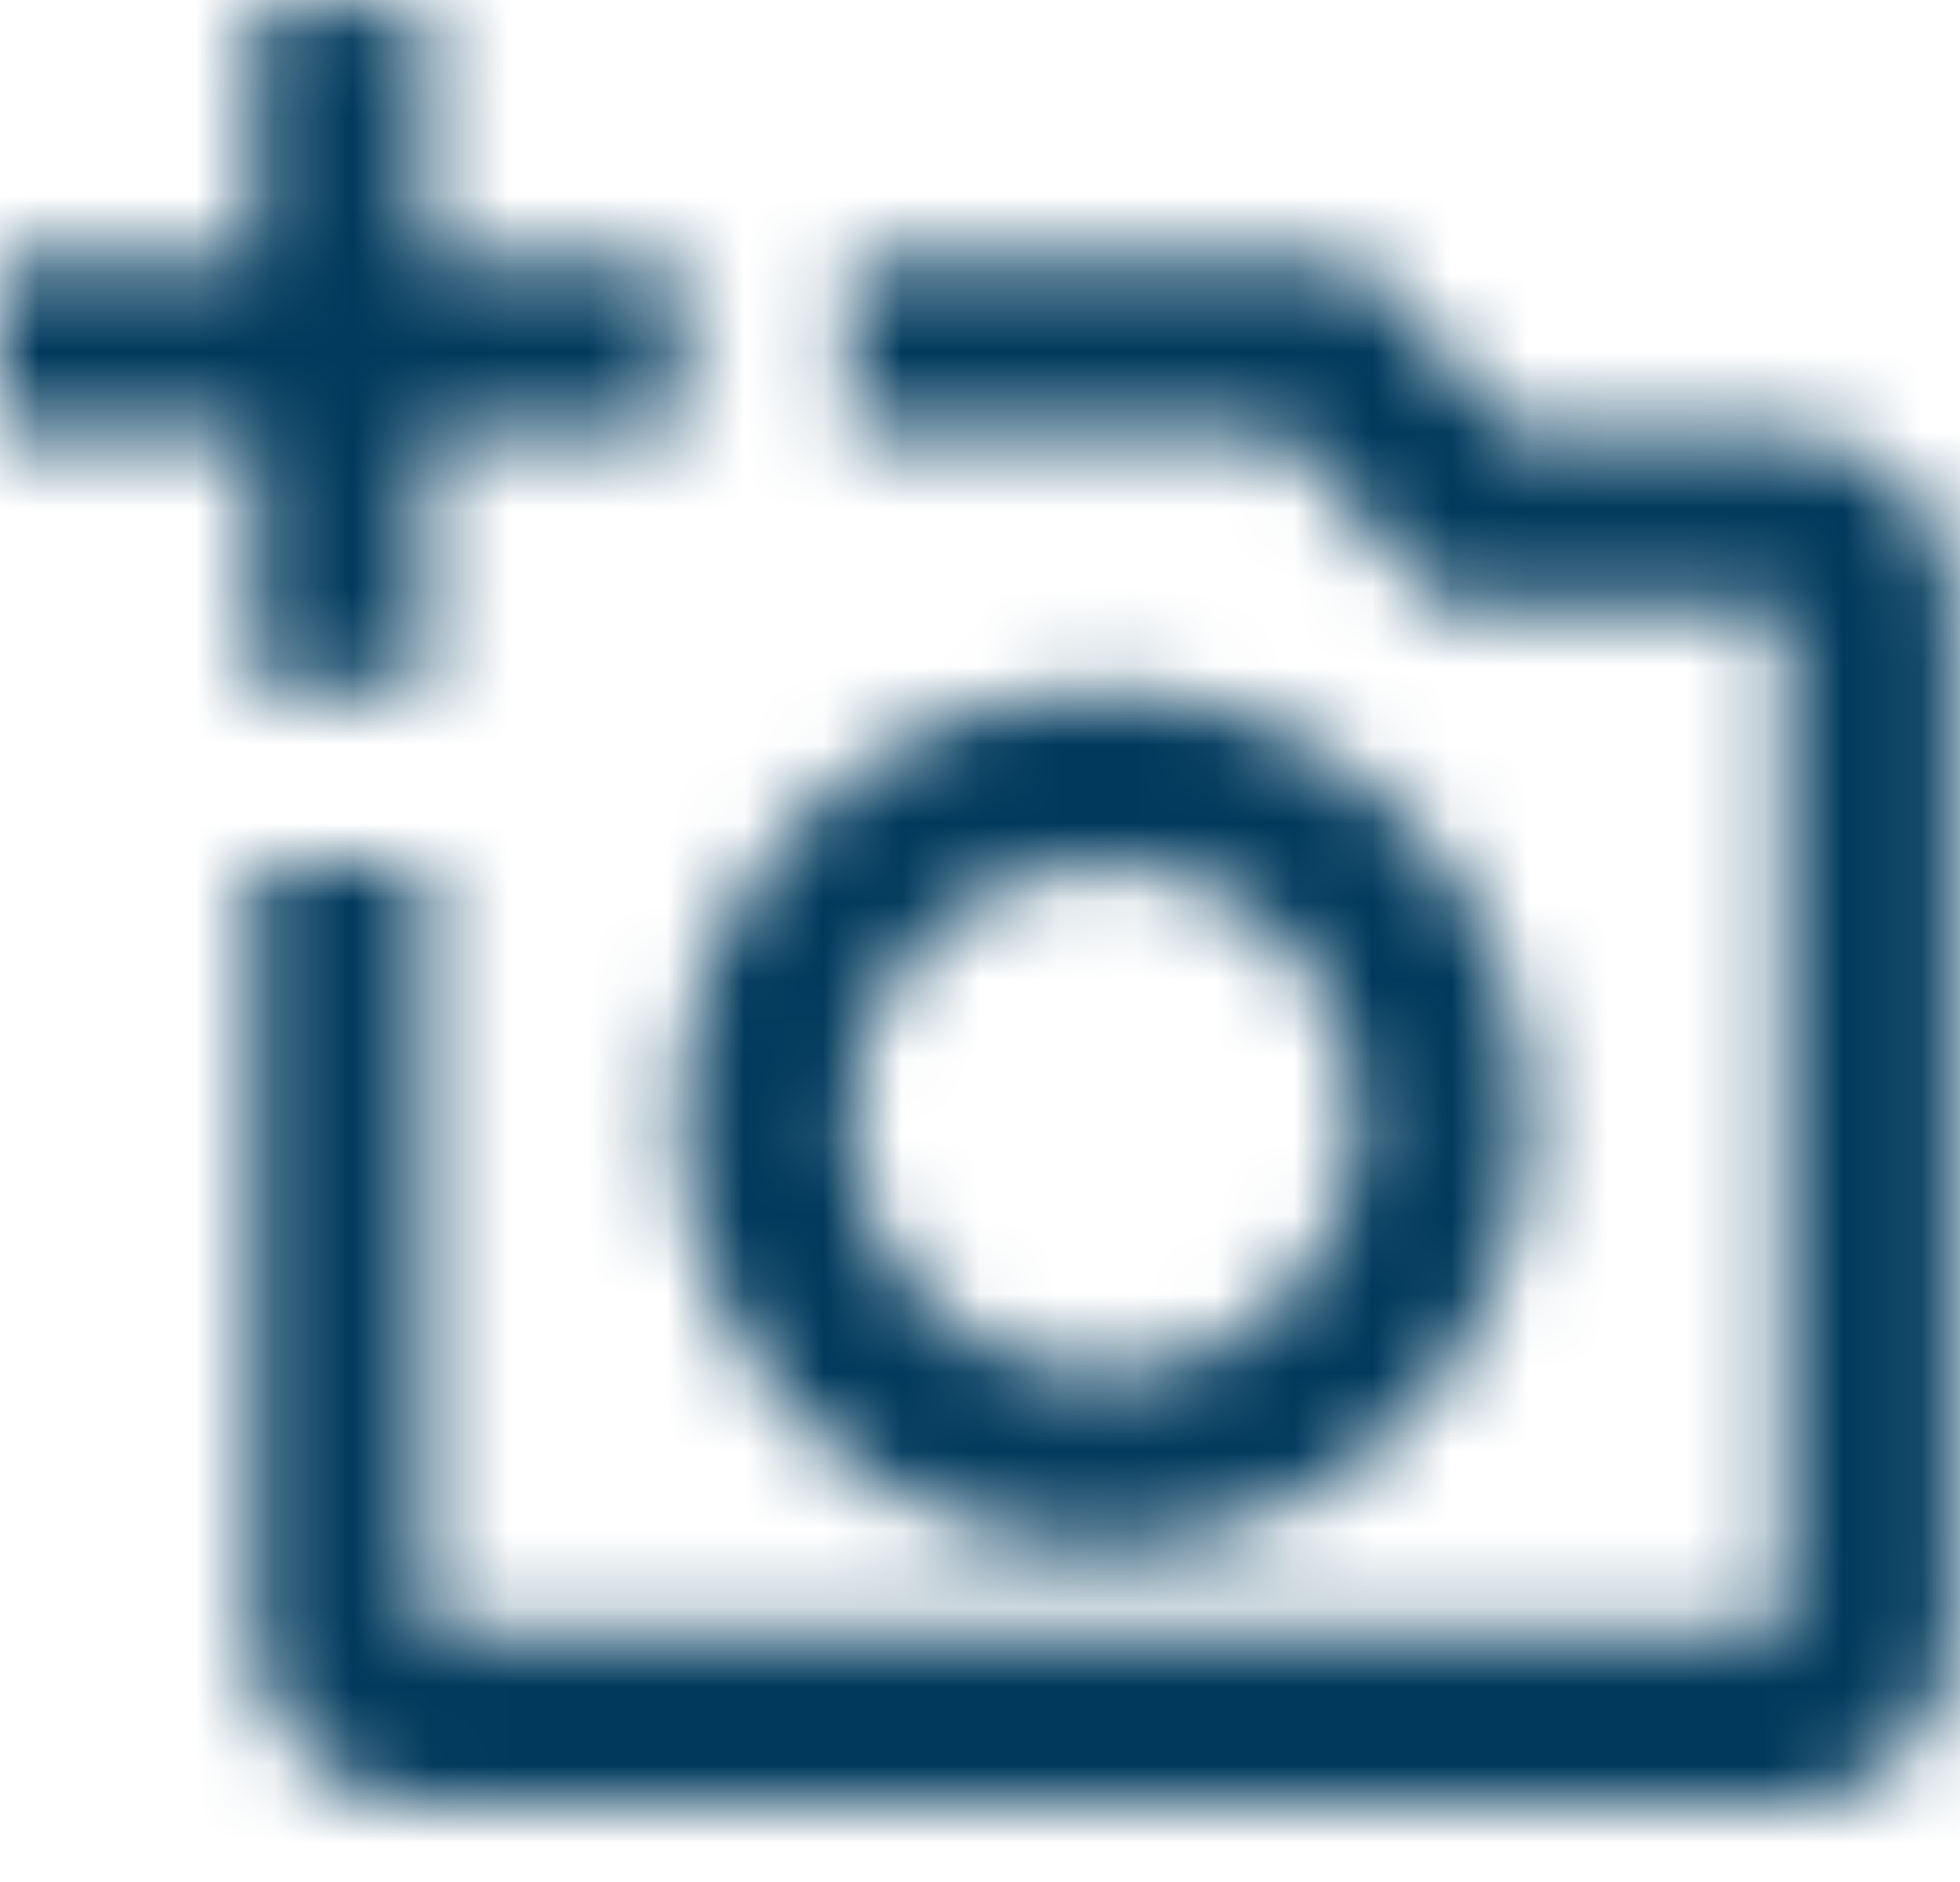 <svg xmlns="http://www.w3.org/2000/svg" xmlns:xlink="http://www.w3.org/1999/xlink" width="25" height="24" viewBox="0 0 25 24">
    <defs>
        <path id="prefix__a" d="M17.333 4.365l1.983 2.183h3.434c1.132 0 2.069.886 2.16 2.004l.007.178v13.095c0 1.14-.88 2.084-1.99 2.176l-.177.007H5.417c-1.132 0-2.069-.886-2.16-2.004l-.007-.179v-9.821h2.167v9.821H22.75V8.73h-4.387L16.38 6.548h-5.547V4.365h6.5zm-3.25 5.456c2.99 0 5.417 2.445 5.417 5.457s-2.427 5.456-5.417 5.456c-2.99 0-5.416-2.444-5.416-5.456 0-3.012 2.426-5.457 5.416-5.457zm0 2.183c-1.787 0-3.25 1.473-3.25 3.274 0 1.8 1.463 3.274 3.25 3.274 1.788 0 3.25-1.474 3.25-3.274s-1.462-3.274-3.25-3.274zM5.417 1.09v3.274h3.25v2.183h-3.25V9.82H3.25V6.548H0V4.365h3.25V1.091h2.167z"/>
    </defs>
    <g fill="none" fill-rule="evenodd" transform="translate(0 -1)">
        <mask id="prefix__b" fill="#fff">
            <use xlink:href="#prefix__a"/>
        </mask>
        <path fill="#00395C" d="M-5.909 29.96L30.826 29.96 30.826 -4.861 -5.909 -4.861z" mask="url(#prefix__b)"/>
    </g>
</svg>
